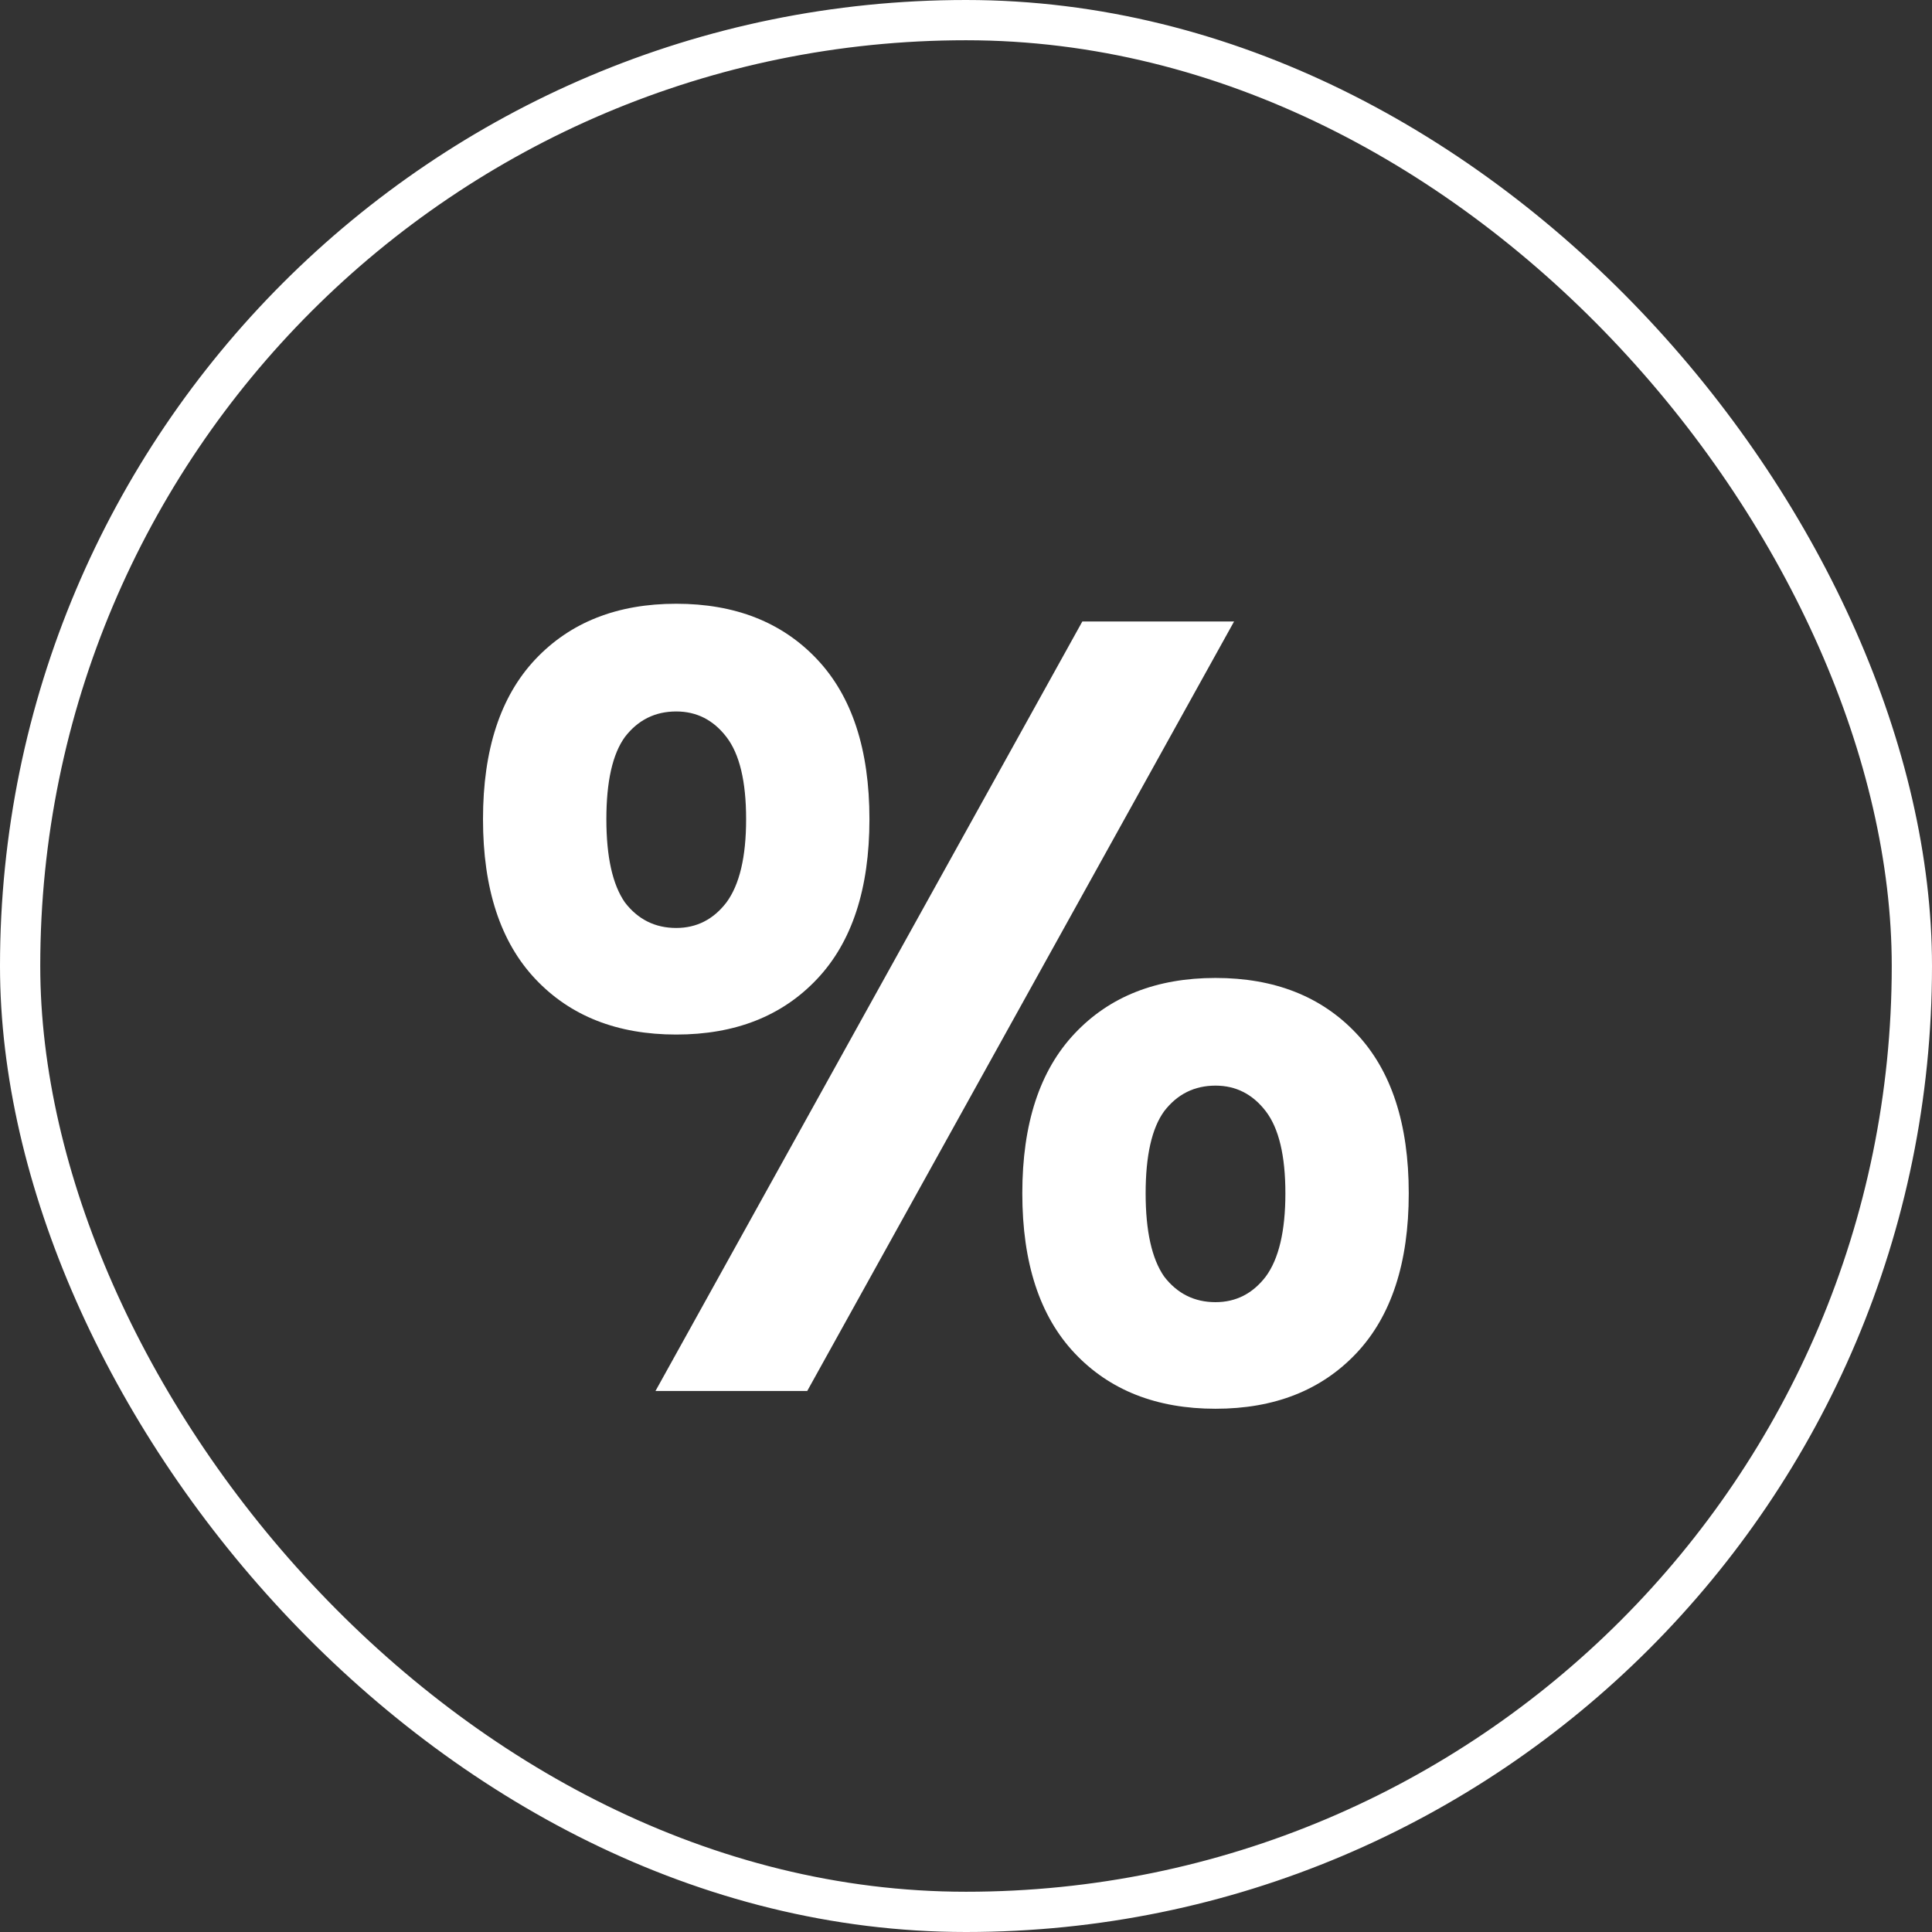 <?xml version="1.0" encoding="UTF-8"?> <svg xmlns="http://www.w3.org/2000/svg" width="48" height="48" viewBox="0 0 48 48" fill="none"><rect x="0" y="0" width="48" height="48" fill="#333333" stroke="none"/> <rect x="0.5" y="0.5" width="47" height="47" rx="23.5" stroke="white"></rect> <g clip-path="url(#clip0_16_31)"> <path d="M21.601 20.352C21.601 22.081 21.168 23.405 20.299 24.324C19.432 25.244 18.265 25.703 16.801 25.703C15.336 25.703 14.17 25.244 13.302 24.324C12.434 23.405 12 22.081 12 20.352C12 18.623 12.434 17.299 13.302 16.379C14.17 15.46 15.336 15 16.801 15C18.265 15 19.432 15.46 20.299 16.379C21.168 17.299 21.601 18.623 21.601 20.352ZM18.537 20.352C18.537 19.414 18.374 18.733 18.048 18.31C17.723 17.887 17.307 17.676 16.801 17.676C16.276 17.676 15.851 17.887 15.526 18.31C15.219 18.733 15.065 19.414 15.065 20.352C15.065 21.29 15.219 21.979 15.526 22.421C15.851 22.844 16.276 23.055 16.801 23.055C17.307 23.055 17.723 22.844 18.048 22.421C18.374 21.979 18.537 21.29 18.537 20.352ZM26.89 15.441H30.66L20.055 34.559H16.285L26.89 15.441ZM35 29.648C35 31.377 34.566 32.701 33.698 33.621C32.83 34.54 31.664 35 30.199 35C28.735 35 27.568 34.54 26.701 33.621C25.832 32.701 25.399 31.377 25.399 29.648C25.399 27.919 25.832 26.595 26.701 25.676C27.568 24.756 28.735 24.297 30.199 24.297C31.664 24.297 32.83 24.756 33.698 25.676C34.566 26.595 35 27.919 35 29.648ZM31.935 29.648C31.935 28.71 31.772 28.03 31.447 27.607C31.122 27.184 30.706 26.972 30.199 26.972C29.675 26.972 29.25 27.184 28.924 27.607C28.617 28.03 28.463 28.71 28.463 29.648C28.463 30.586 28.617 31.276 28.924 31.717C29.25 32.14 29.675 32.352 30.199 32.352C30.706 32.352 31.122 32.14 31.447 31.717C31.772 31.276 31.935 30.586 31.935 29.648Z" fill="white"></path> </g> <defs> <clipPath id="clip0_16_31"> <rect width="24" height="24" fill="white" transform="translate(12 12)"></rect> </clipPath> </defs> </svg> 